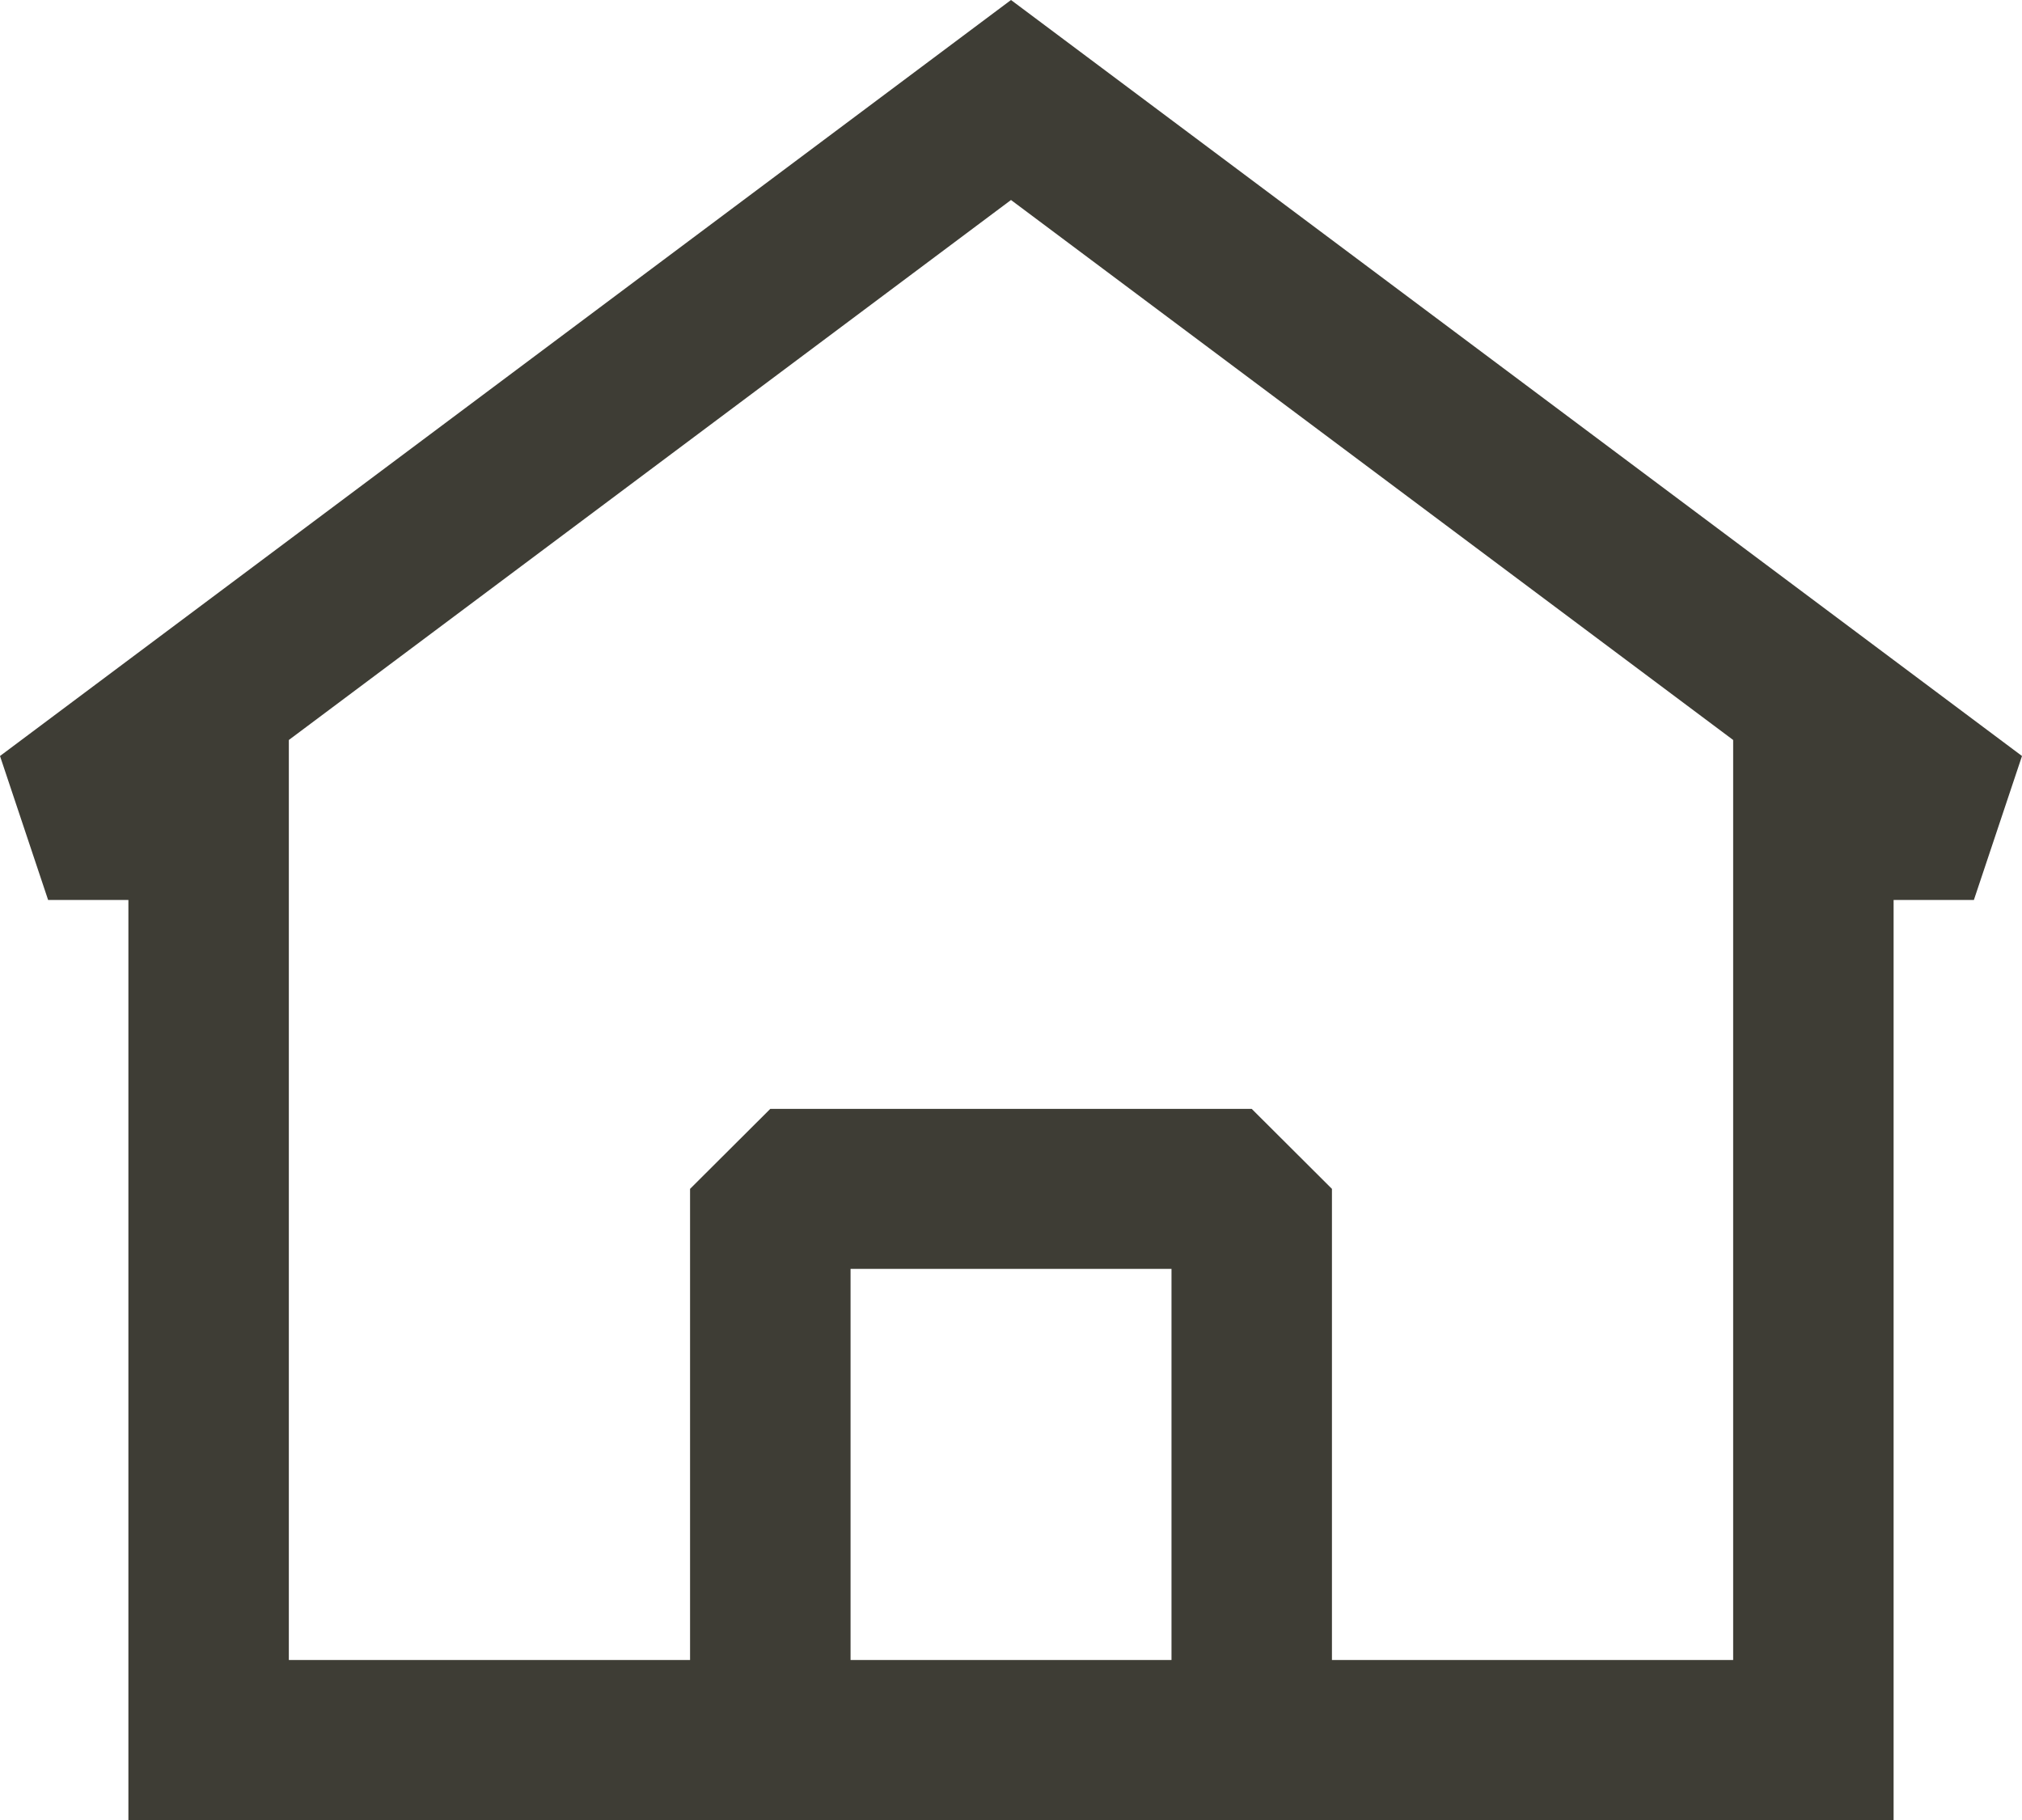 <svg width="40" height="36" viewBox="0 0 40 36" fill="none" xmlns="http://www.w3.org/2000/svg">
<path fill-rule="evenodd" clip-rule="evenodd" d="M40 14.954L20 0L0 14.954L0.952 17.802H2.54V36H37.46V17.802H39.048L40 14.954ZM5.714 32.835V14.637L20 3.956L34.286 14.637V32.835H26.349V23.516L24.762 21.934H15.238L13.651 23.516V32.835H5.714ZM16.826 32.835H23.175V25.099H16.826V32.835Z" fill="#3E3D35"/>
</svg>
